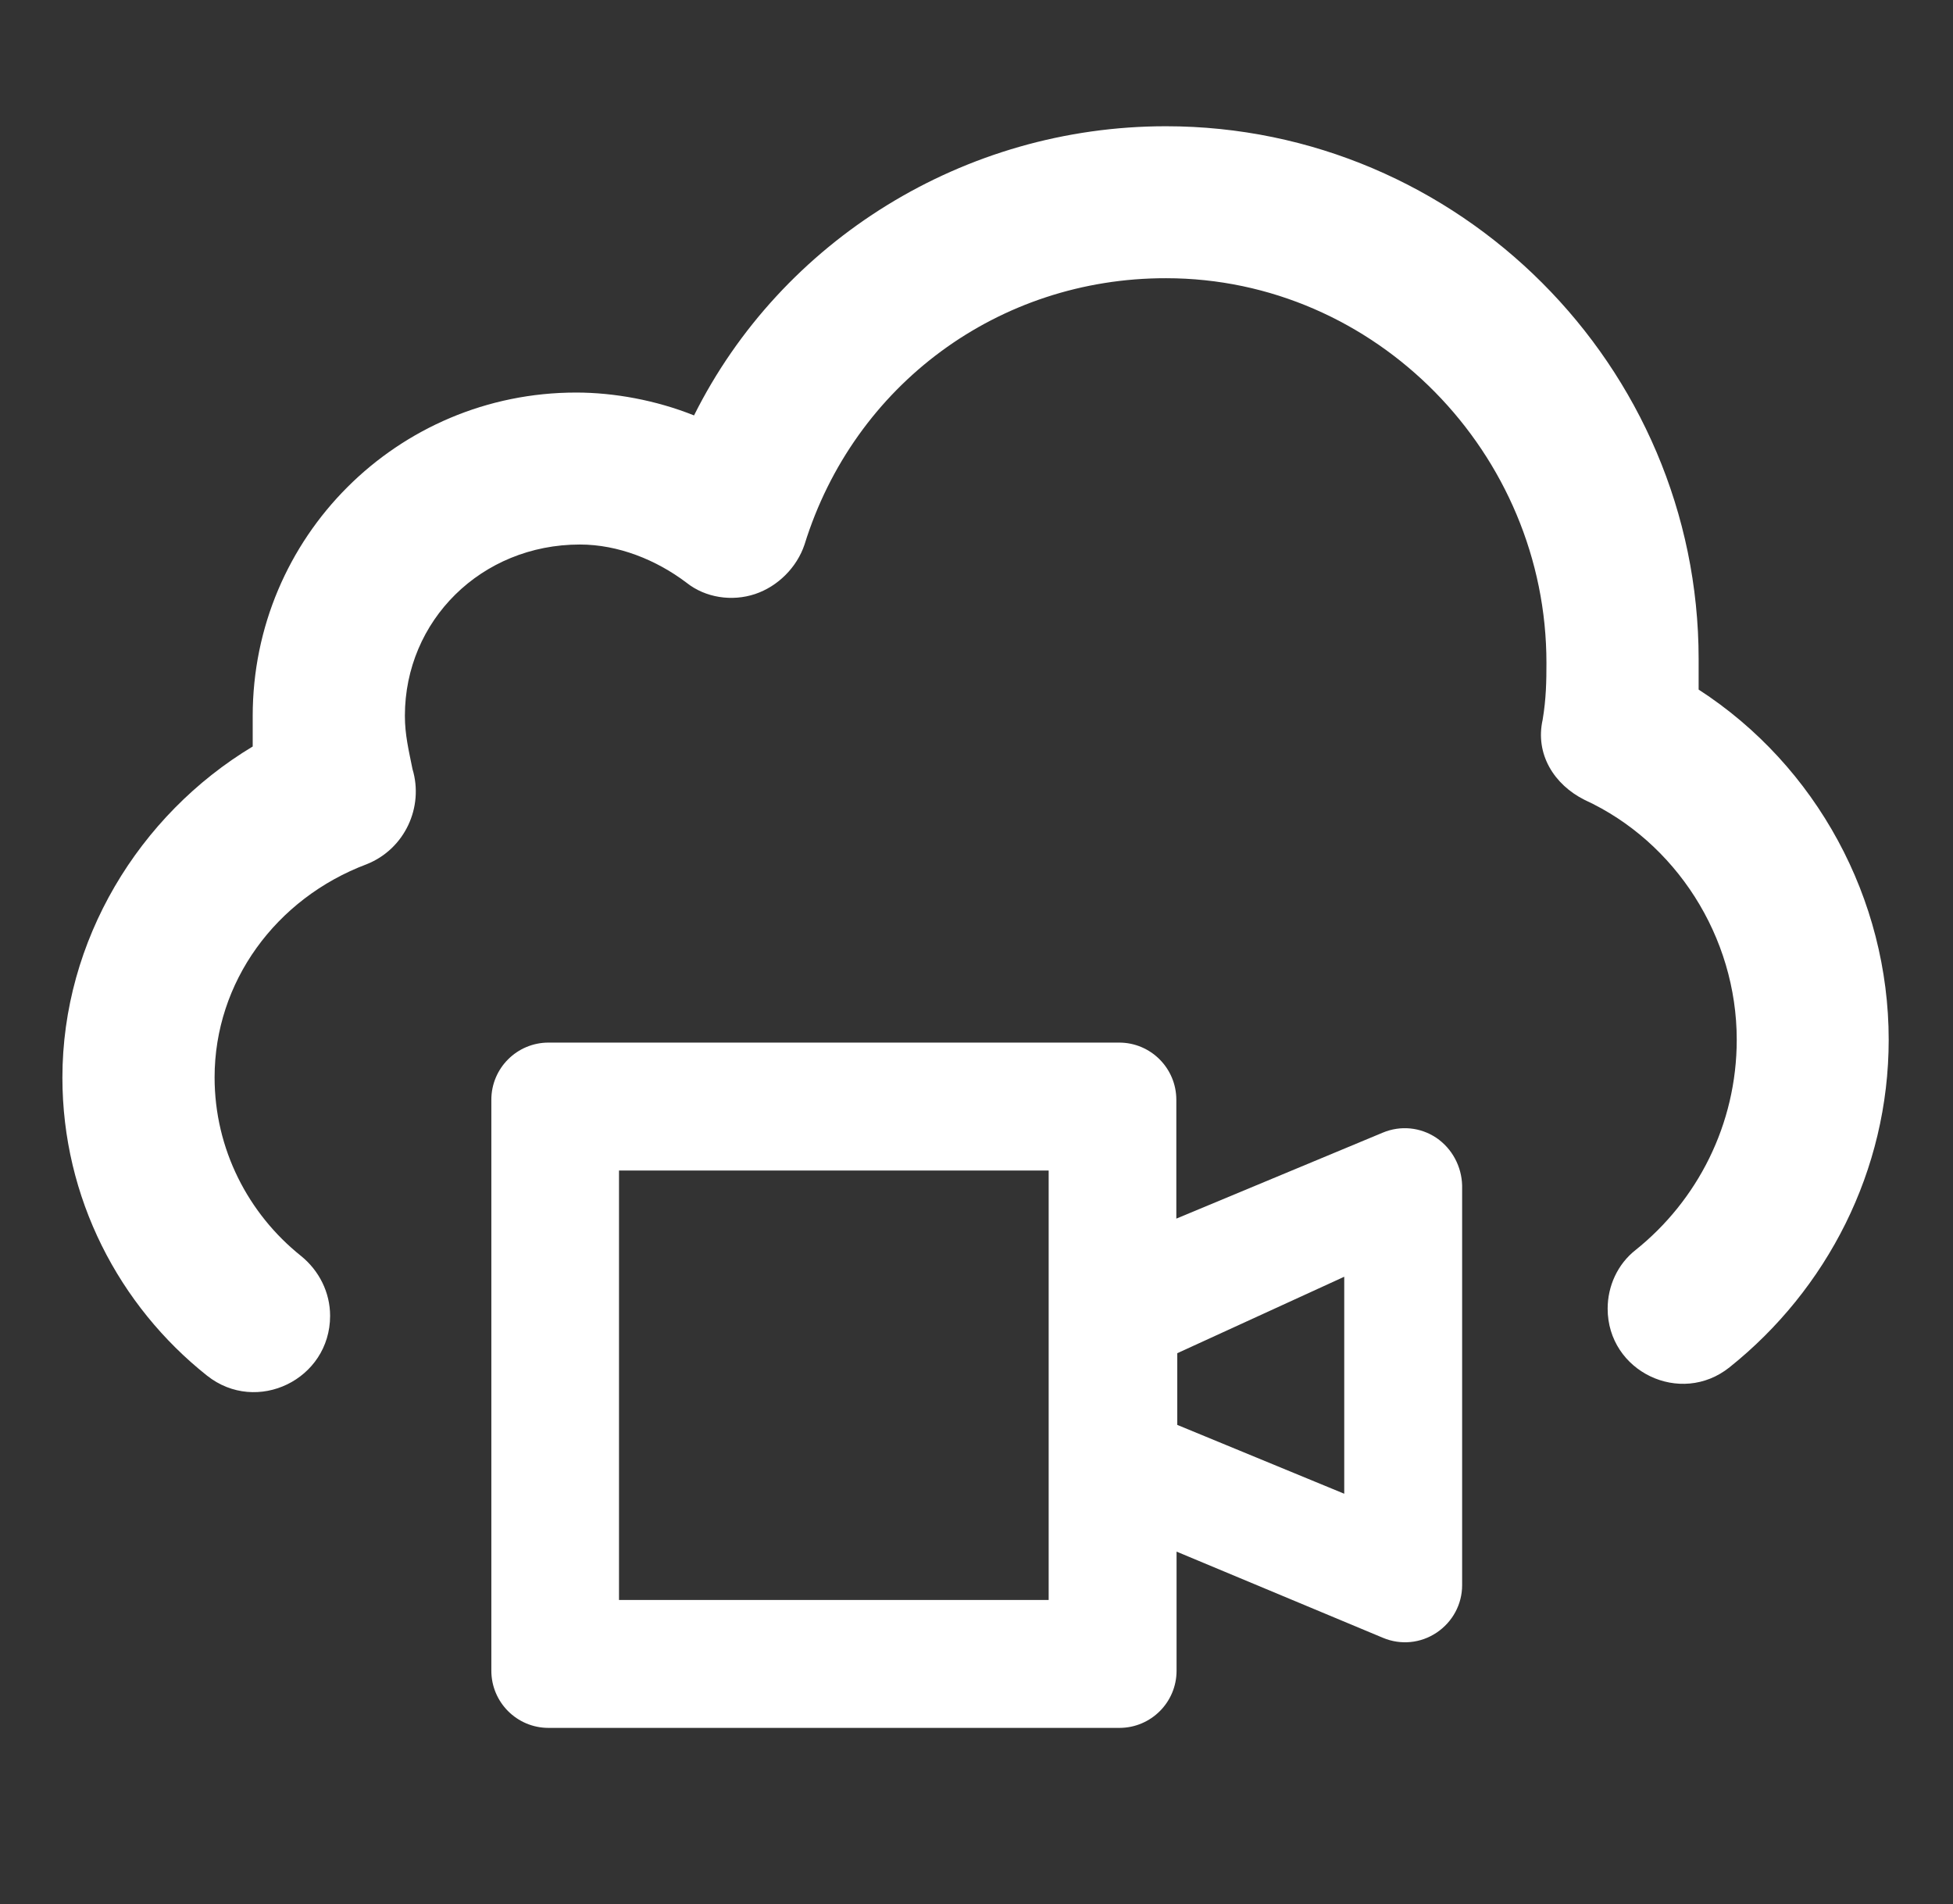 <?xml version="1.0" encoding="utf-8"?>
<!-- Generator: Adobe Illustrator 24.0.0, SVG Export Plug-In . SVG Version: 6.00 Build 0)  -->
<svg version="1.1" id="图层_1" xmlns="http://www.w3.org/2000/svg" xmlns:xlink="http://www.w3.org/1999/xlink" x="0px" y="0px"
	 viewBox="0 0 820 799.4" style="enable-background:new 0 0 820 799.4;" xml:space="preserve">
<rect x="0" y="0" width="820" height="799.4" fill="#333333" stroke="none"/>
<style type="text/css">
	.st0{fill:#FFFFFF;}
</style>
<path class="st0" d="M603.1,477.7c-6.7-4.5-15.1-5.3-22.5-2.2l-86.7,36.1v-49.9c0-13.2-10.7-24-24-24H230.3c-13.2,0-24,10.7-24,24
	v239.7c0,13.2,10.7,24,24,24h239.7c13.2,0,24-10.7,24-24v-50l86.7,36.2c7.4,3.1,15.8,2.3,22.5-2.2c6.7-4.5,10.7-11.9,10.7-19.9
	V497.7C613.7,489.7,609.7,482.2,603.1,477.7z M440.3,671.7H259.9V491.4h180.4V671.7z M564.4,627.1l-70.1-28.9v-30.1l70.1-32.1V627.1
	z"/>
<path class="st0" d="M713.2,289.5v-12.8c0-123-100.7-223.7-223.7-223.7c-84.7,0-161.4,47.9-198.1,121.4c-16-6.4-33.6-9.6-49.5-9.6
	c-75.1,0-135.8,60.7-135.8,135.8v12.8c-47.9,28.8-79.9,81.5-79.9,139c0,50.5,23.8,95.8,60.7,125.1c20.9,16.6,51.7,1.6,51.7-25.1v0
	c0-9.8-4.6-19-12.3-25.2c-22-17.6-36.2-44.7-36.2-74.9c0-39.9,25.6-75.1,63.9-89.5c16-6.4,24-24,19.2-39.9c-1.6-8-3.2-14.4-3.2-22.4
	c0-39.9,32-71.9,73.5-71.9c16,0,32,6.4,44.7,16c8,6.4,19.2,8,28.8,4.8c9.6-3.2,17.6-11.2,20.8-20.8
	c20.8-67.1,81.5-111.9,151.8-111.8c88,0,159.8,73.6,159.7,161.6c0,7.4-0.1,14.9-1.6,23.8c-3.2,14.4,4.8,27.2,17.6,33.6
	c38.3,17.6,63.9,57.5,63.9,100.7c0,35.6-16.6,67.6-42.5,88.3c-7.5,5.9-11.7,15.1-11.7,24.6v0c0,26.4,30.6,41.1,51.2,24.6
	C767,541.4,793,491.5,793,436.5C793,377.4,762.7,321.5,713.2,289.5z"/>
</svg>
